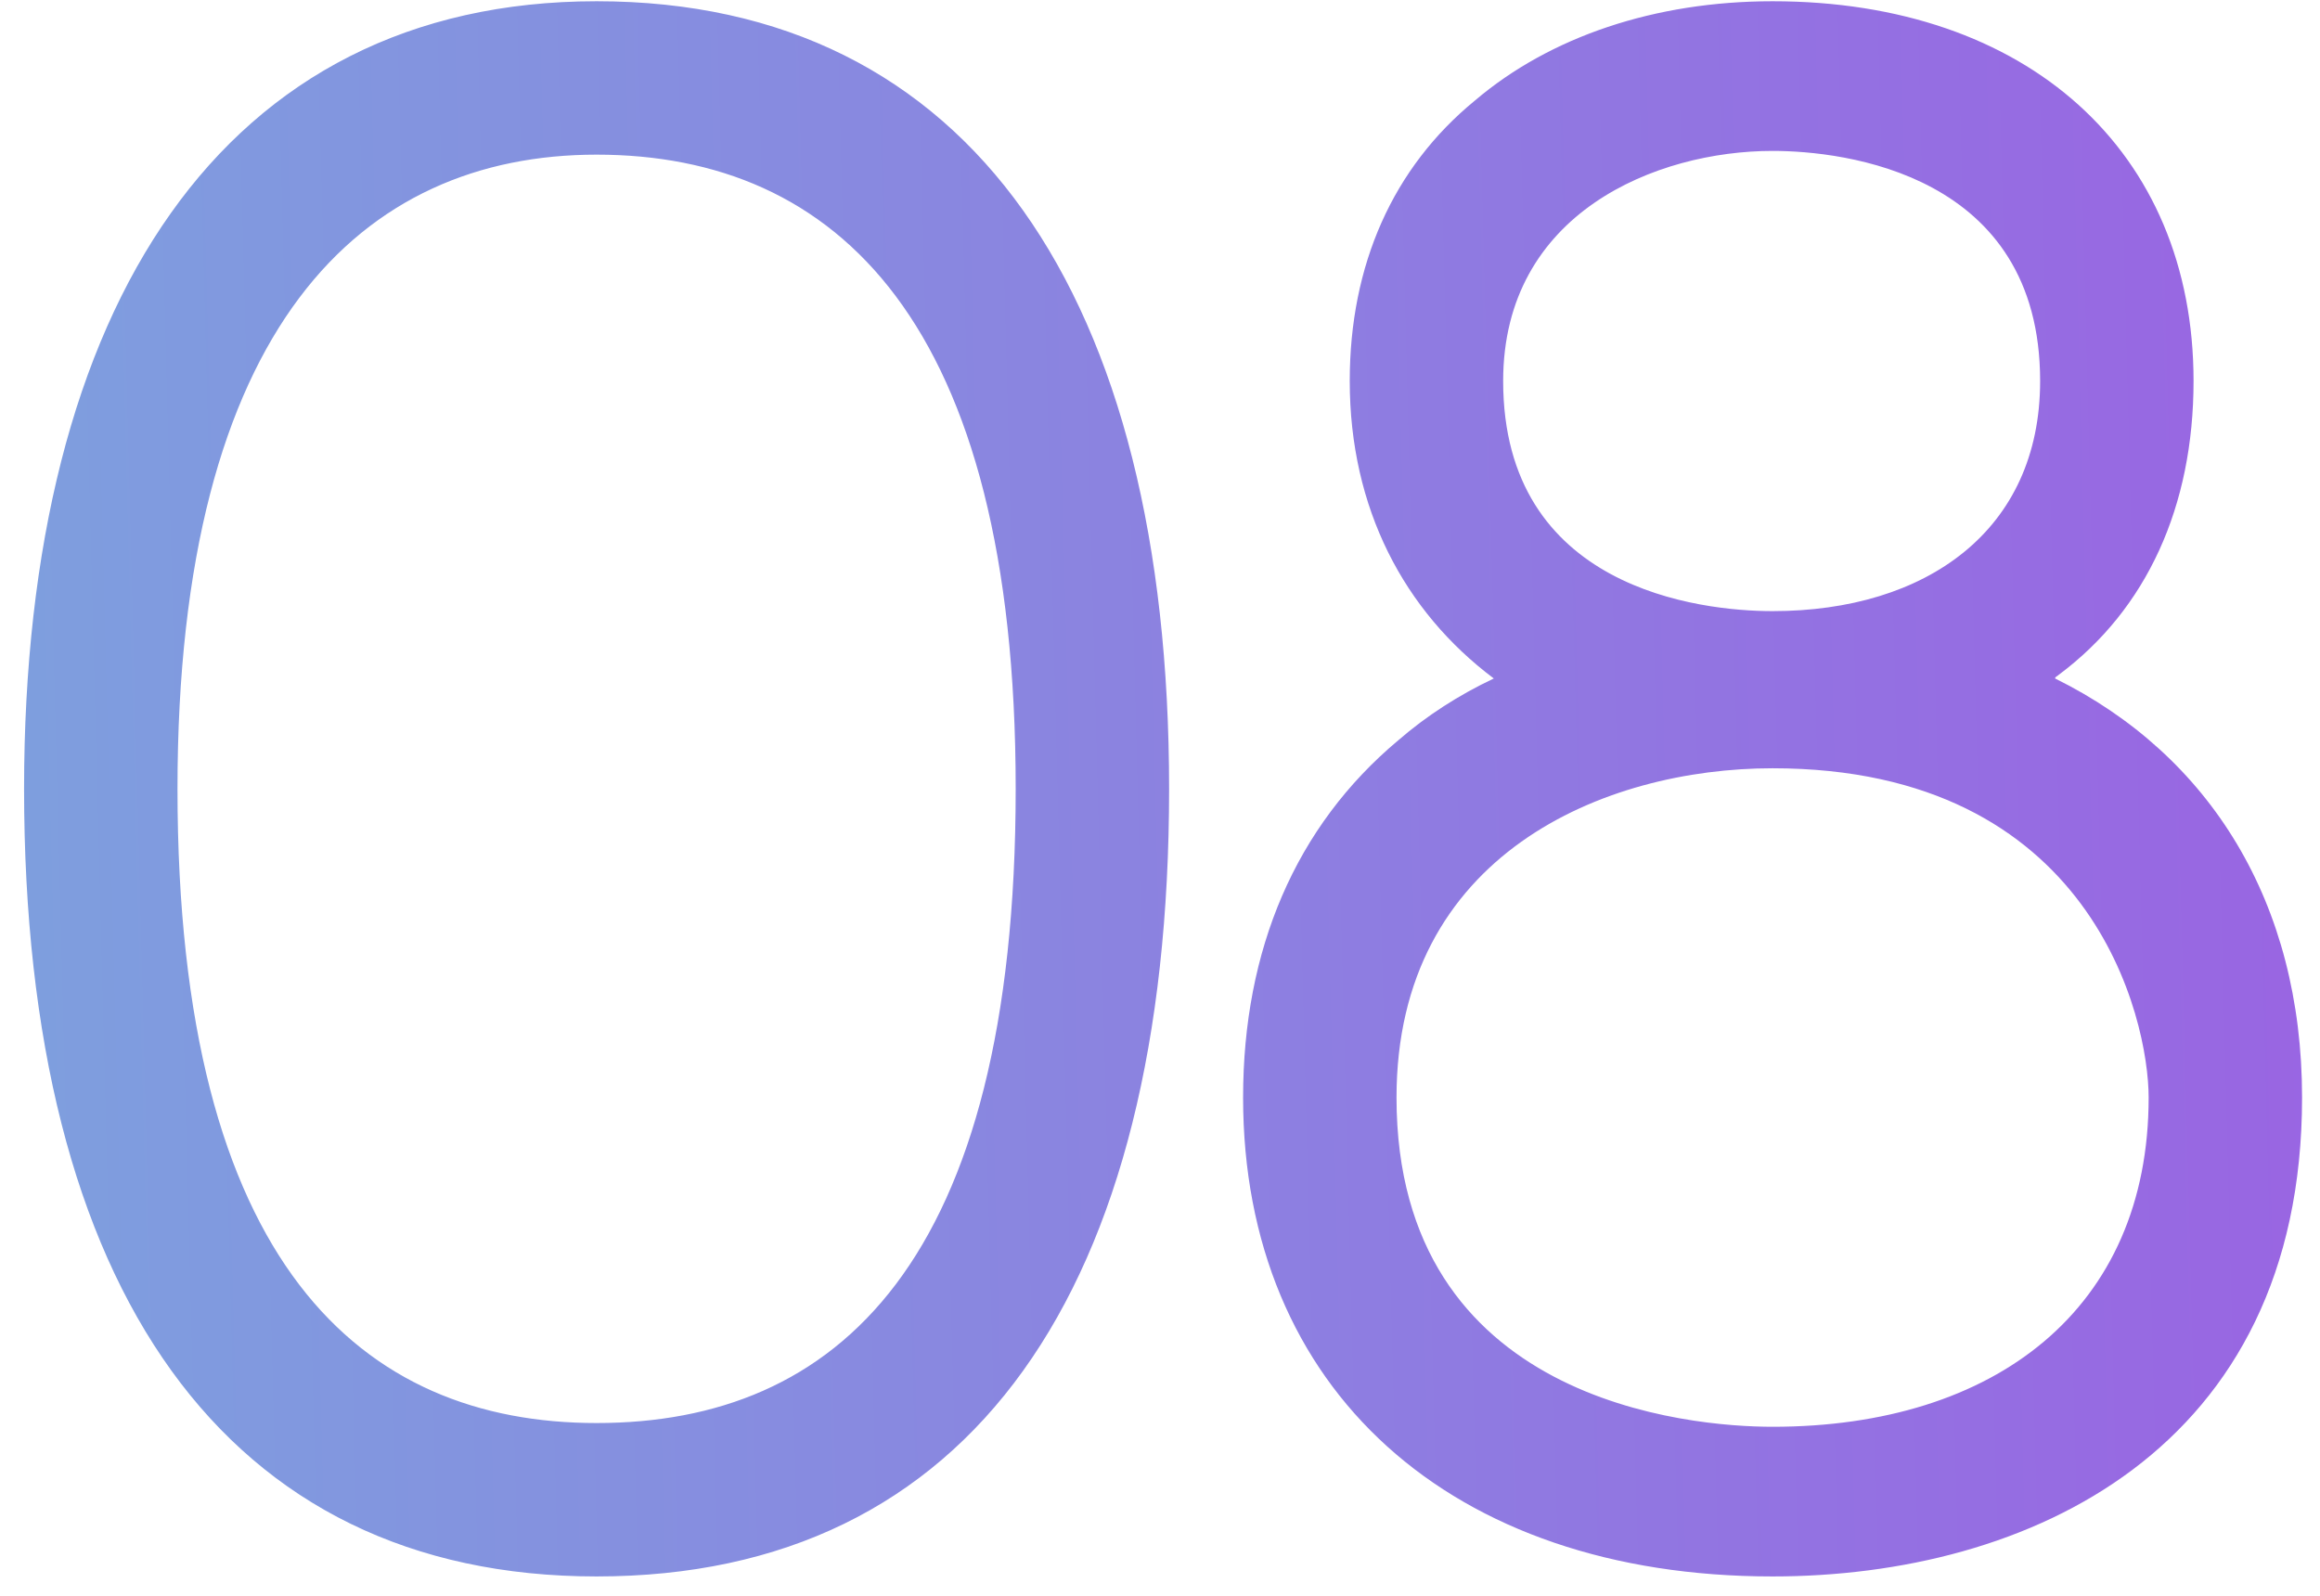 <?xml version="1.0" encoding="UTF-8"?> <svg xmlns="http://www.w3.org/2000/svg" width="93" height="64" viewBox="0 0 93 64" fill="none"><path d="M23.915 0.05C38.915 0.05 46.865 11.9 46.865 31.625C46.865 51.725 38.915 63.2 23.915 63.2C9.065 63.2 0.965 51.725 0.965 31.625C0.965 12.2 8.99 0.05 23.915 0.05ZM23.915 57.05C33.515 57.05 40.715 50.675 40.715 31.625C40.715 12.875 33.515 6.2 23.915 6.2C14.54 6.2 7.115 13.025 7.115 31.625C7.115 50.75 14.54 57.05 23.915 57.05ZM82.381 27.2C88.606 30.275 92.281 36.2 92.281 44C92.281 58.175 81.256 63.2 71.056 63.2C58.156 63.2 49.831 55.7 49.831 44C49.831 38.075 51.931 33.125 56.056 29.675C57.181 28.7 58.456 27.875 59.881 27.2C56.281 24.5 54.106 20.375 54.106 15.275C54.106 10.625 55.831 6.725 59.131 4.025C62.131 1.475 66.331 0.05 71.056 0.05C81.256 0.05 87.931 6.05 87.931 15.275C87.931 20.3 86.056 24.425 82.531 27.05C82.456 27.125 82.381 27.125 82.381 27.2ZM71.056 6.05C66.406 6.05 60.256 8.525 60.256 15.275C60.256 23.6 68.131 24.5 71.056 24.5C77.206 24.5 81.781 21.275 81.781 15.275C81.781 6.95 73.906 6.05 71.056 6.05ZM71.056 57.2C79.981 57.2 86.131 52.475 86.131 44C86.131 40.85 83.881 30.8 71.056 30.8C64.306 30.8 55.981 34.25 55.981 44C55.981 56.225 67.756 57.2 71.056 57.2Z" fill="url(#paint0_linear_460_701)"></path><defs><linearGradient id="paint0_linear_460_701" x1="-5.738" y1="62.005" x2="103.265" y2="59.162" gradientUnits="userSpaceOnUse"><stop stop-color="#7CA3DE"></stop><stop offset="1" stop-color="#9C5FE3"></stop></linearGradient></defs></svg> 
